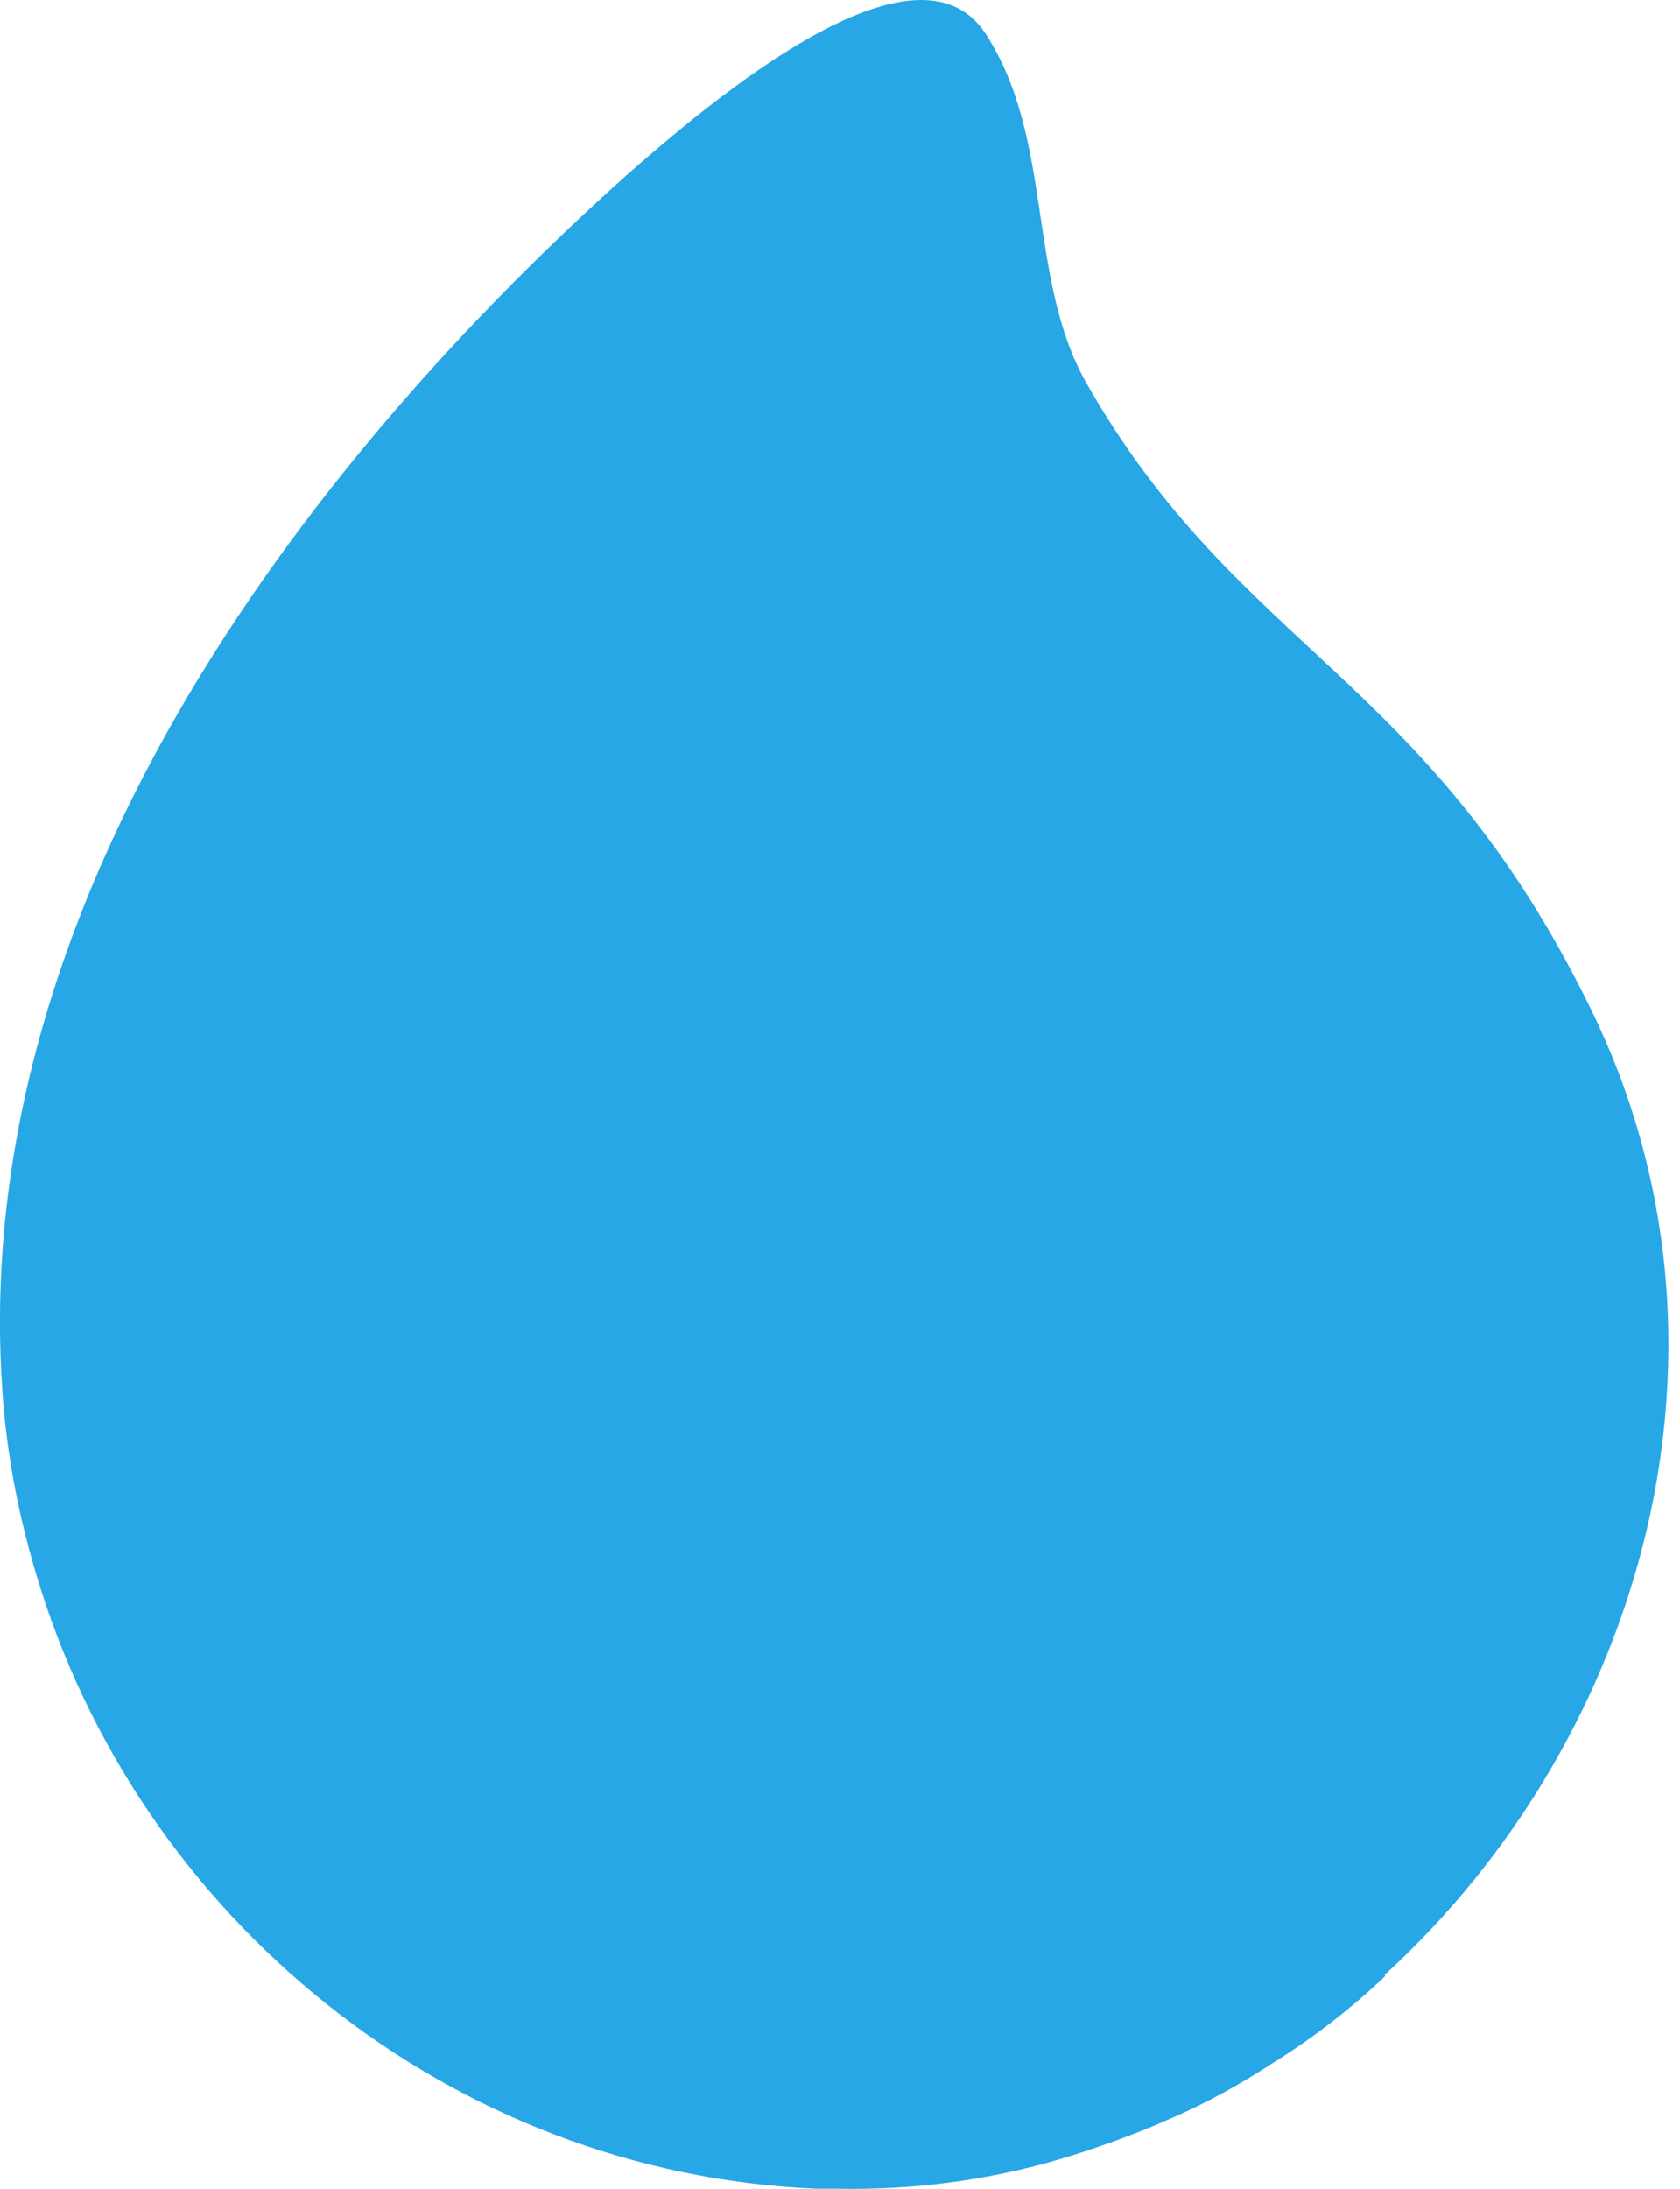 <svg width="43" height="56" viewBox="0 0 43 56" fill="none" xmlns="http://www.w3.org/2000/svg">
<path d="M35.448 50.563C34.58 51.389 33.624 52.127 32.581 52.779C31.712 53.345 30.843 53.823 29.931 54.214C29.149 54.562 28.323 54.866 27.498 55.127C25.586 55.735 23.544 56.039 21.416 55.996H21.242H20.894C11.553 55.605 3.516 49.085 0.909 40.218C0.431 38.61 0.127 36.958 0.04 35.263C-0.742 21.528 9.859 10.01 16.028 4.49C18.157 2.621 23.457 -1.9 25.239 0.882C26.977 3.577 26.281 7.098 27.802 9.792C31.712 16.66 36.535 17.268 40.705 25.788C44.963 34.437 42.052 44.478 35.448 50.519V50.563Z" fill="#27A7E5"/>
</svg>
